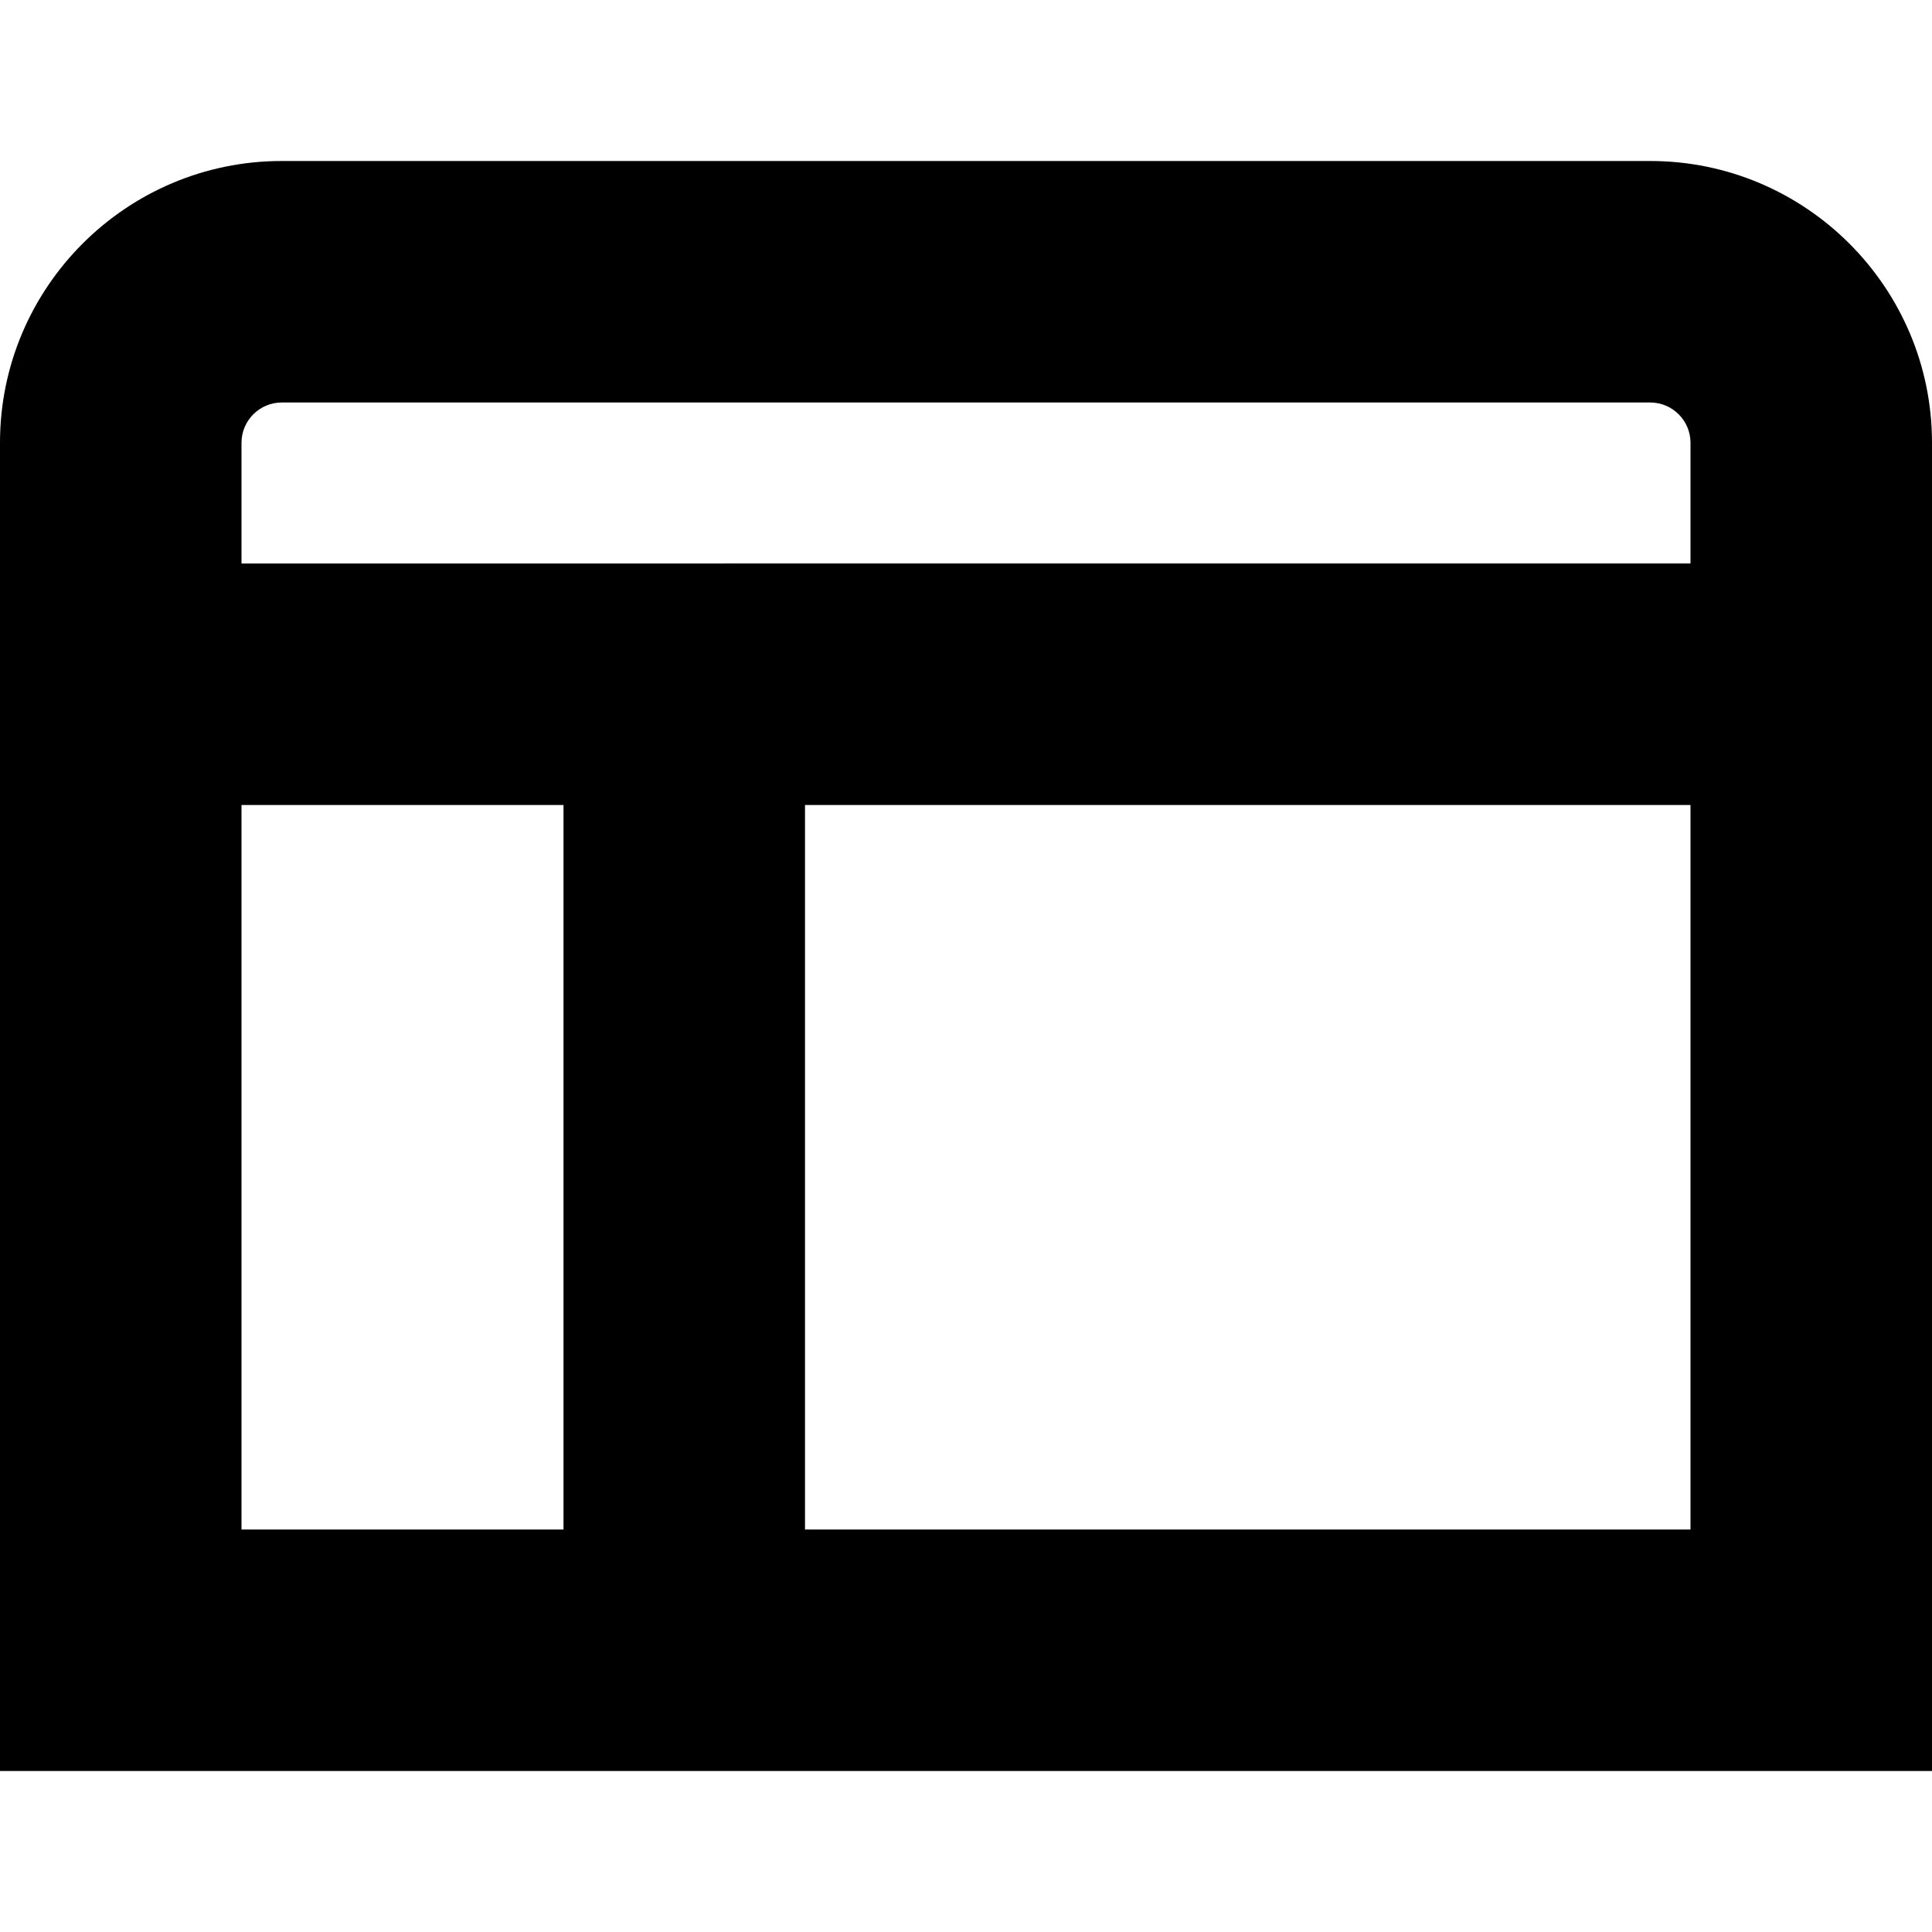 <?xml version="1.0" encoding="UTF-8"?>
<svg xmlns="http://www.w3.org/2000/svg" id="Layer_1" data-name="Layer 1" viewBox="0 0 24 24" width="512" height="512"><path d="M20.5,2H3.5C1.57,2,0,3.57,0,5.5V22H24V5.5c0-1.93-1.57-3.5-3.5-3.5ZM3.5,5H20.5c.276,0,.5,.225,.5,.5v1.5H3v-1.5c0-.275,.224-.5,.5-.5Zm-.5,5H7v9H3V10Zm7,9V10h11v9H10Z"/></svg>
